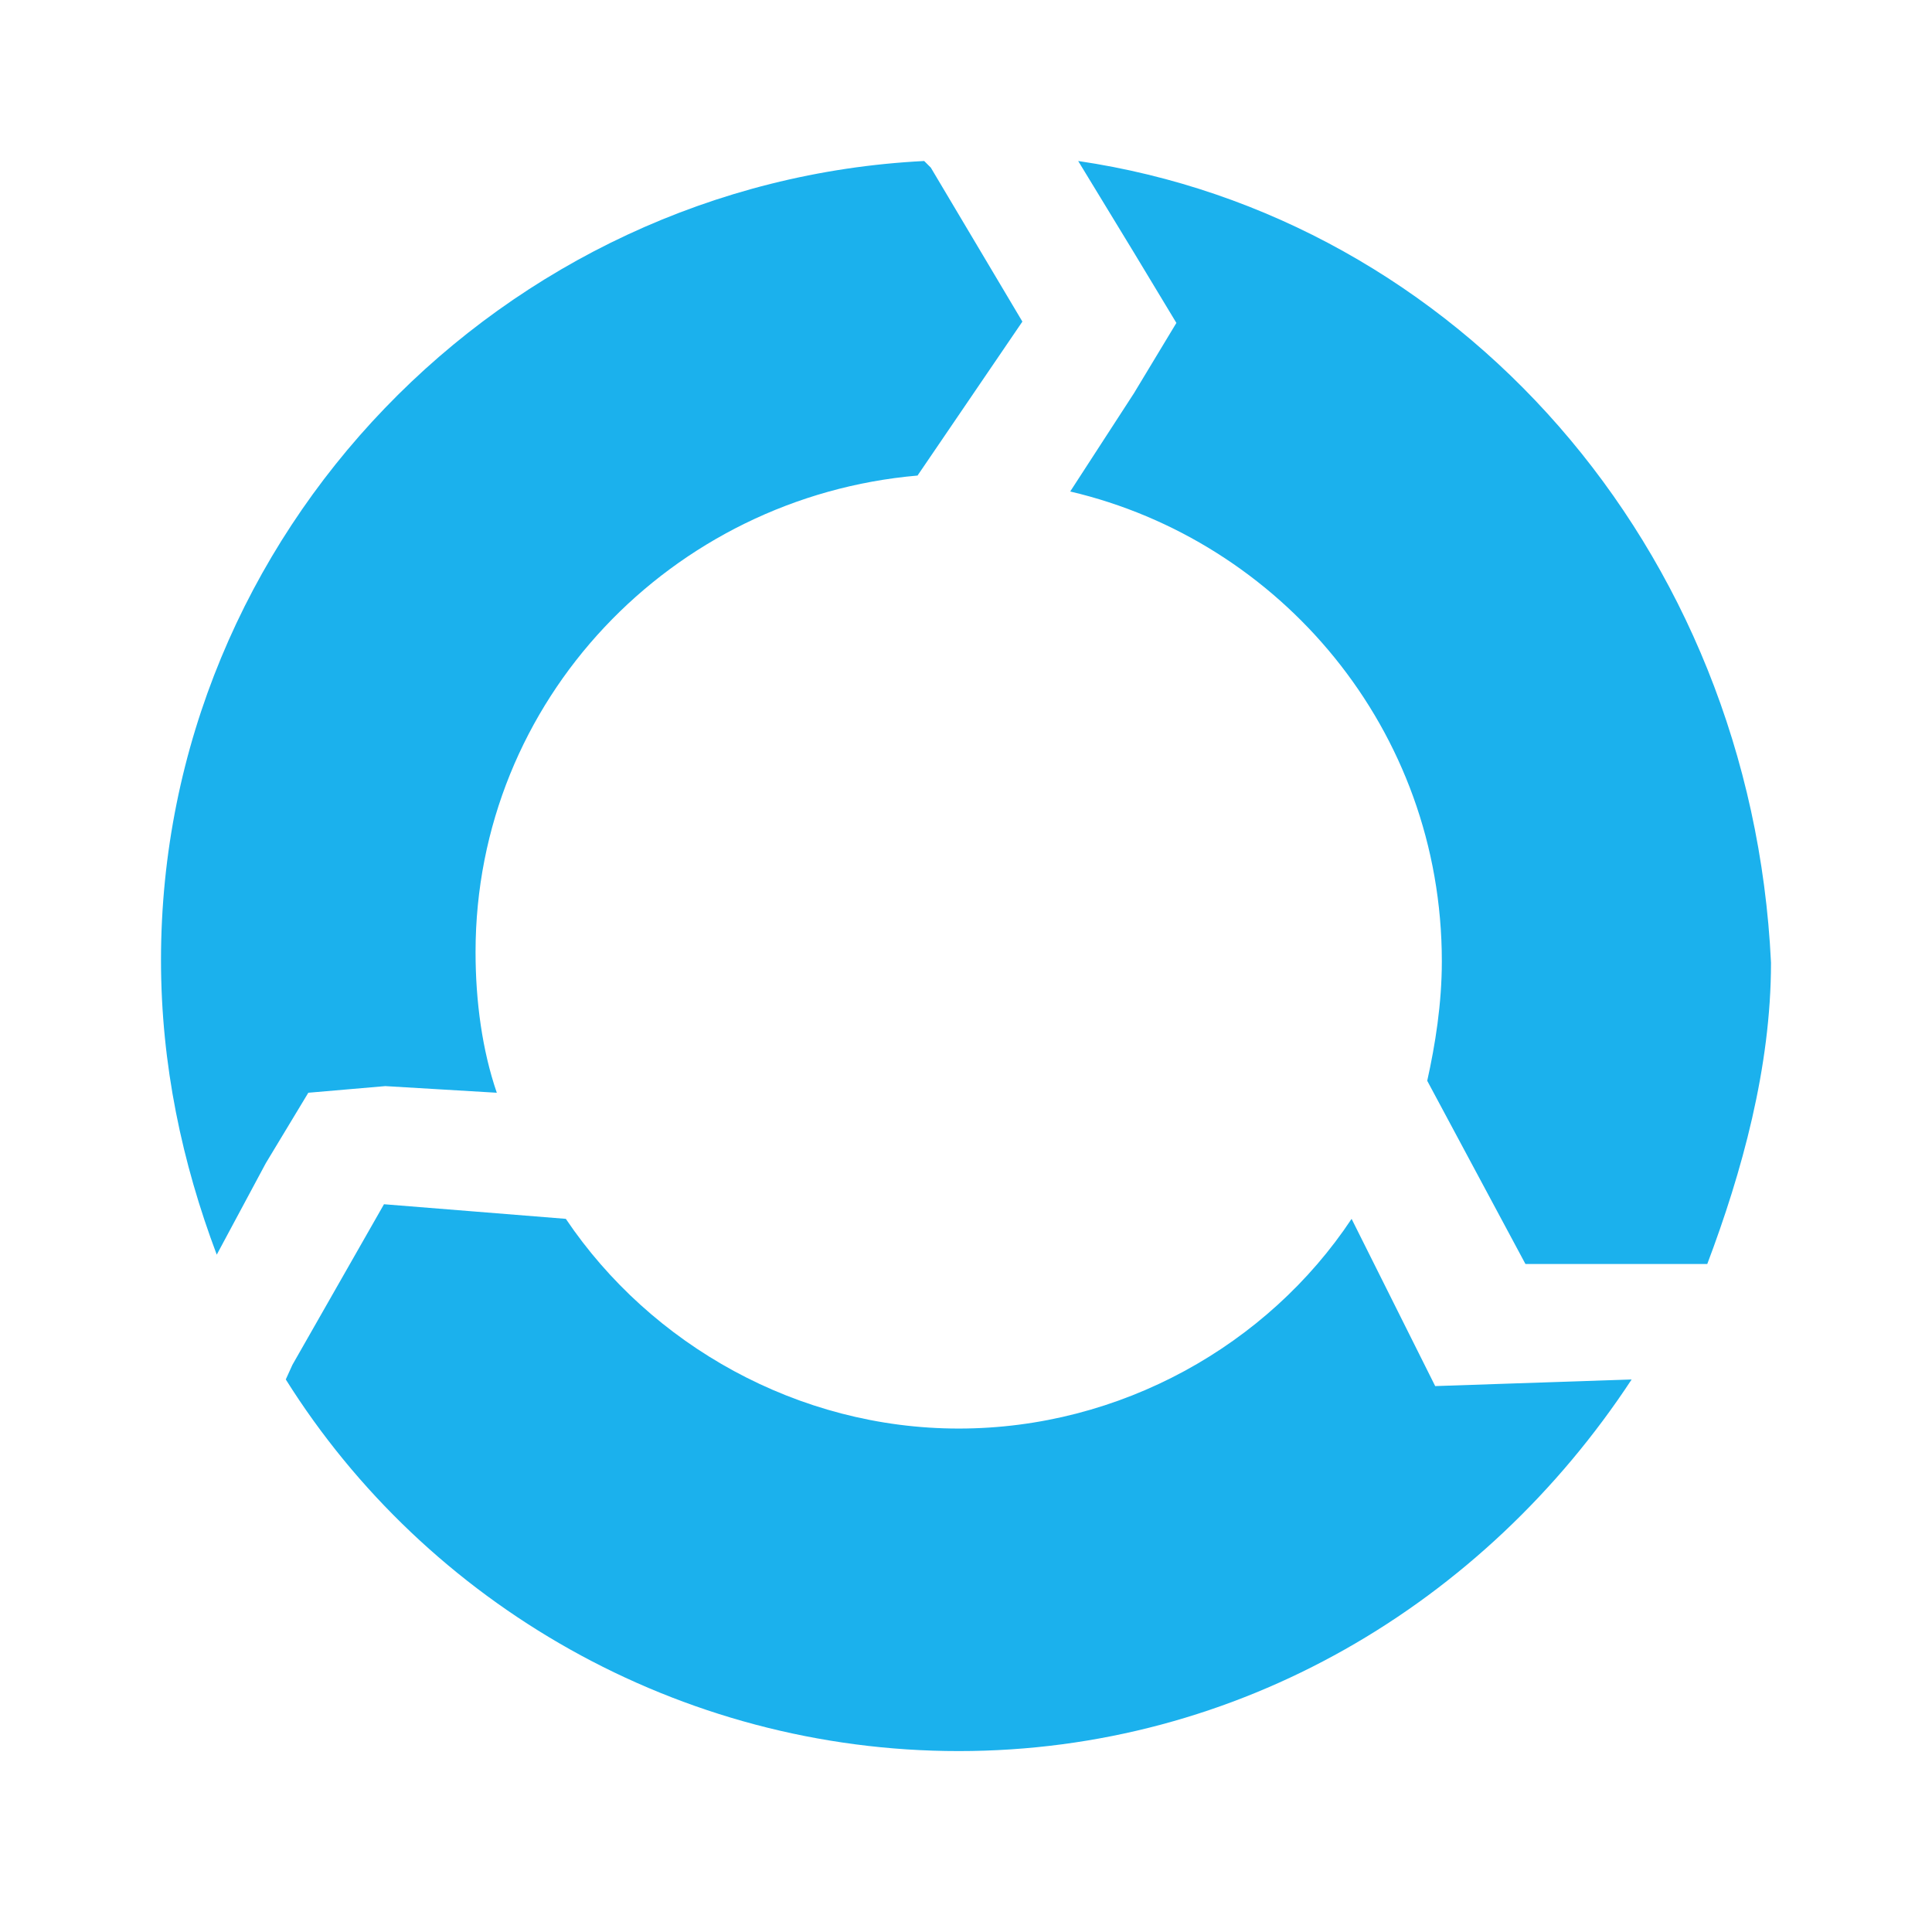 <svg width="48" height="48" viewBox="0 0 48 48" fill="none" xmlns="http://www.w3.org/2000/svg">
<path d="M26.787 4L28.172 6.275L29.227 8.023L28.172 9.771L26.589 12.211C31.799 13.431 35.822 18.114 35.822 23.885C35.822 24.94 35.657 25.962 35.459 26.852L36.679 29.128L37.899 31.403H40.669H42.417C43.275 29.128 44 26.523 44 23.918C43.505 13.563 36.185 5.385 26.787 4ZM33.58 30.282C31.502 33.415 27.842 35.492 23.819 35.492C19.828 35.492 16.168 33.415 14.058 30.282L9.54 29.919L7.265 33.909L7.1 34.272C10.595 39.845 16.861 43.505 23.819 43.505C30.777 43.505 36.877 39.845 40.538 34.272L35.657 34.437L33.58 30.282ZM9.573 26.984L12.343 27.149C11.98 26.094 11.815 24.874 11.815 23.654C11.815 17.388 16.696 12.343 22.796 11.815L25.401 7.99L23.126 4.165L22.961 4C12.508 4.528 4 13.233 4 23.852C4 26.457 4.528 28.897 5.385 31.172L6.605 28.897L7.66 27.149L9.573 26.984Z" fill="#1BB1ED"/>
</svg>
